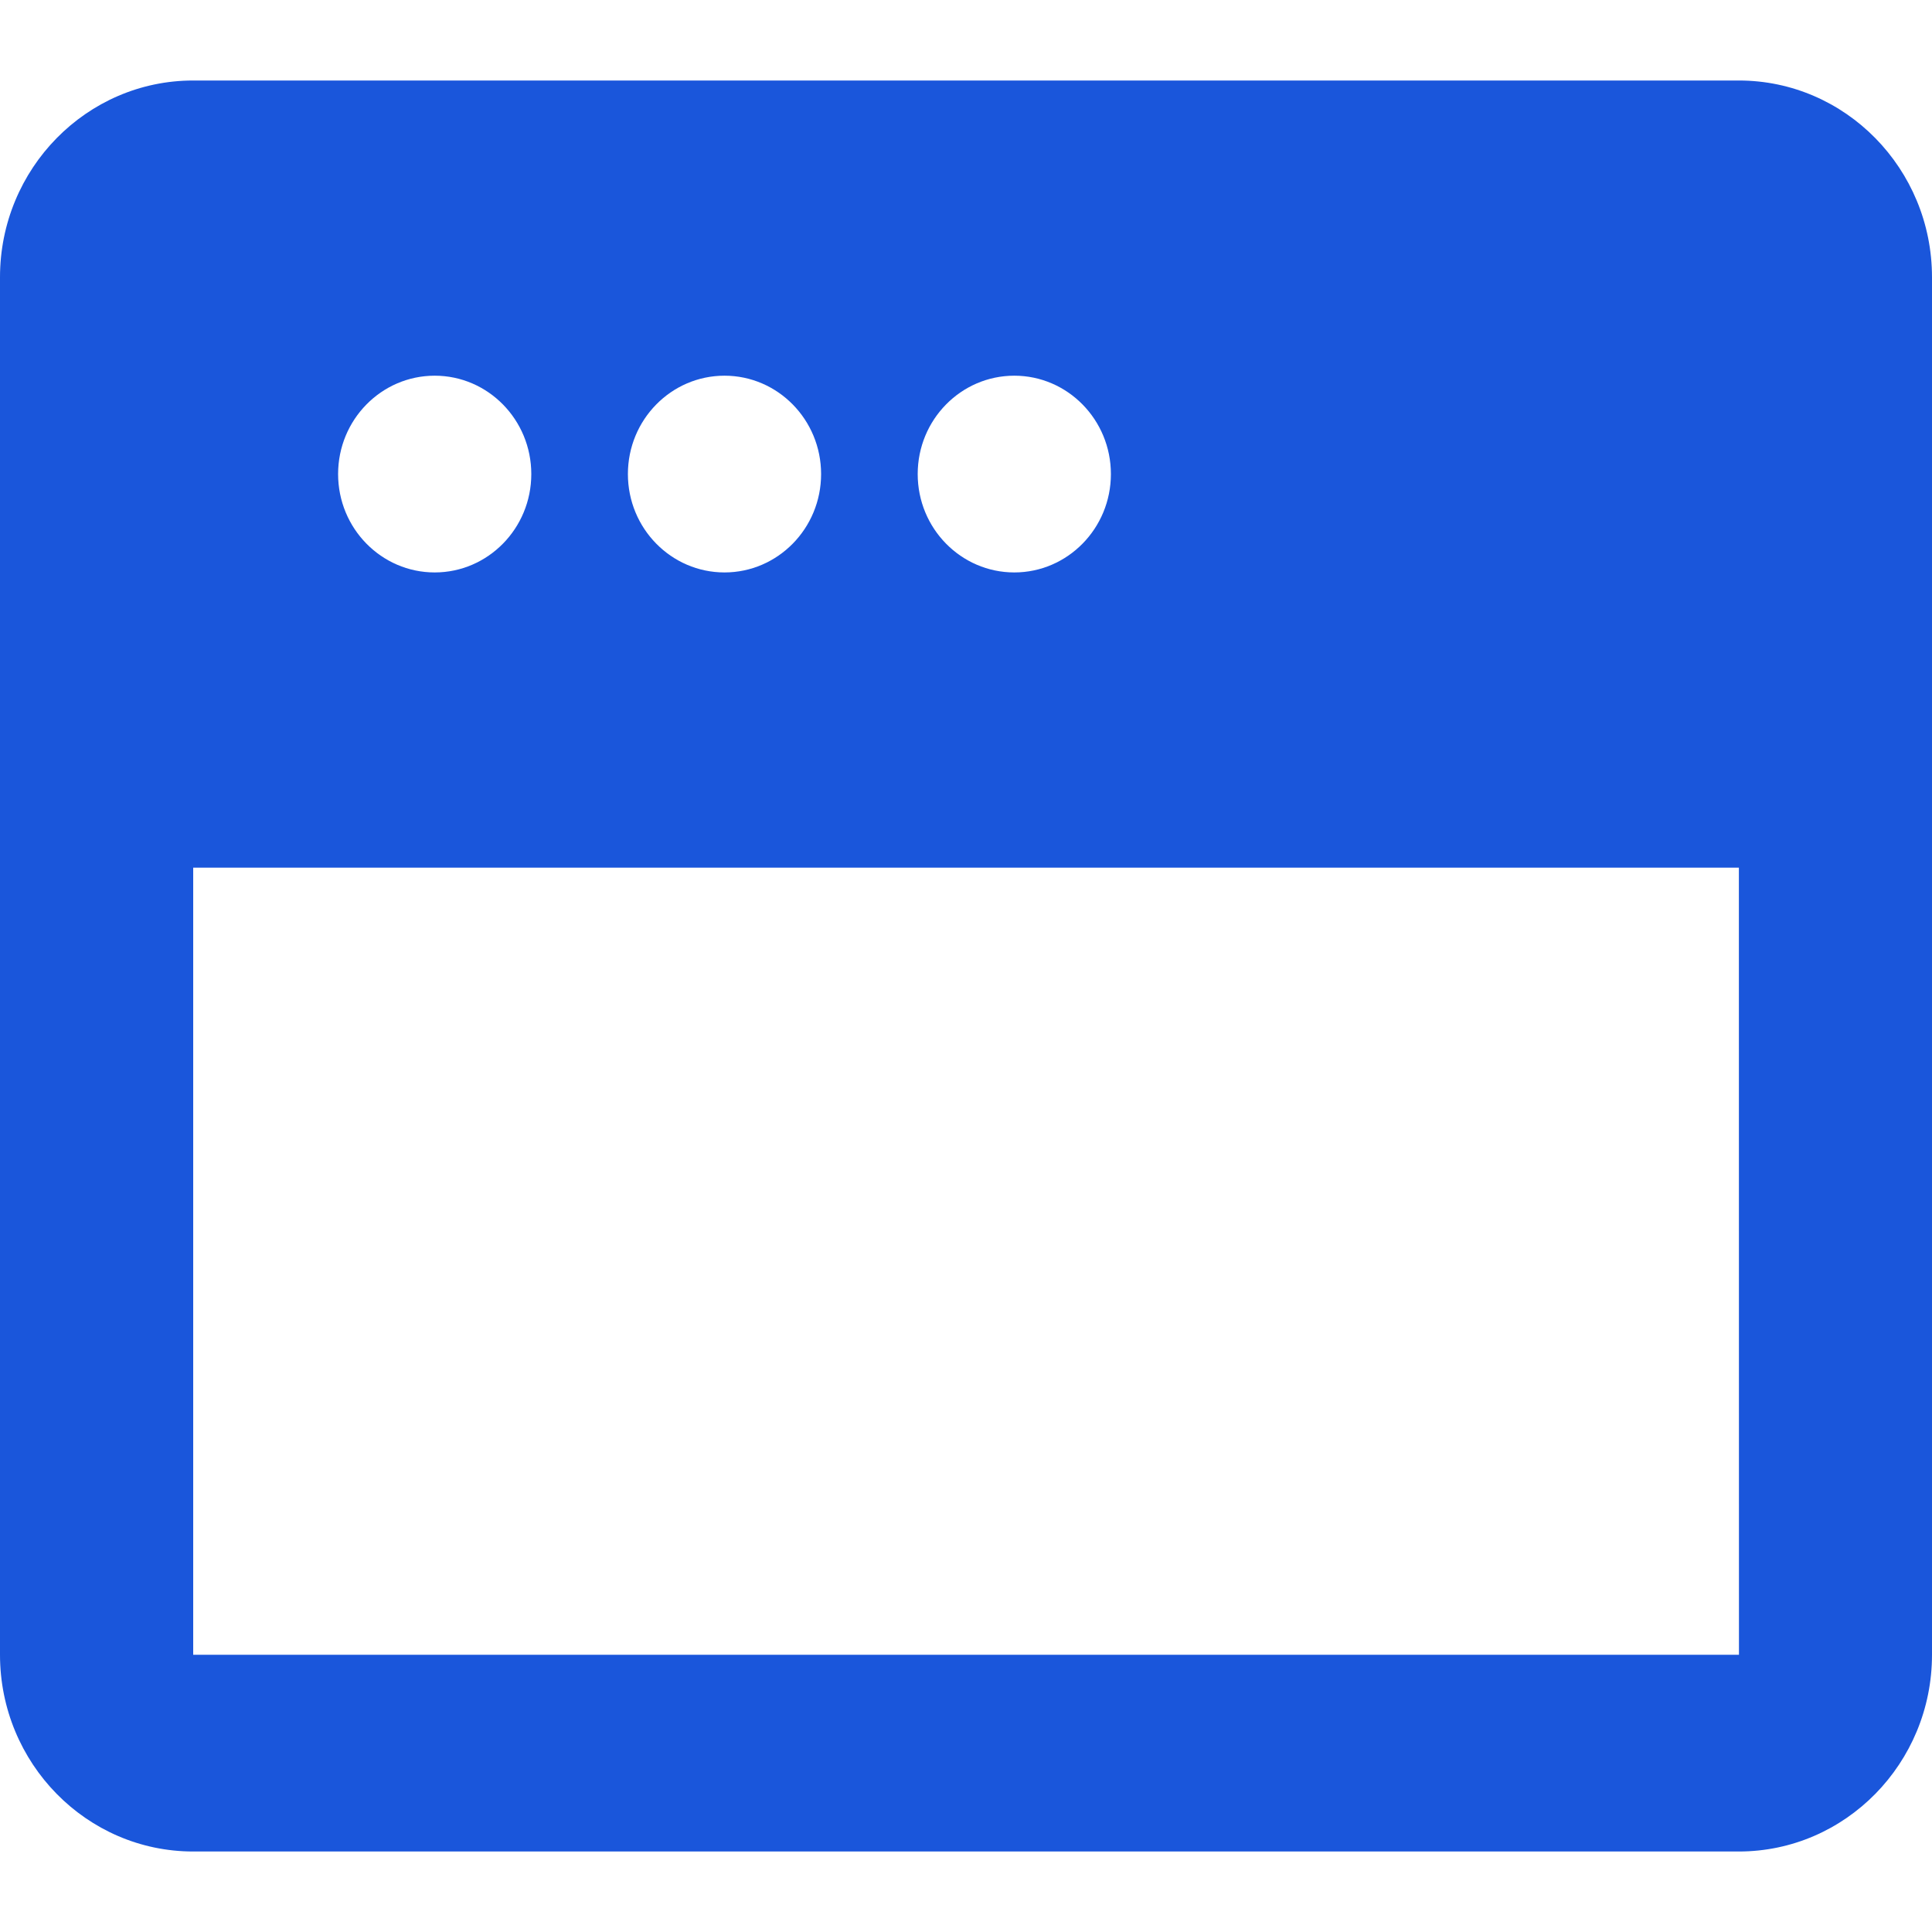 <svg width="24" height="24" viewBox="0 0 24 24" fill="none" xmlns="http://www.w3.org/2000/svg">
  <g id="window">
    <path id="Vector"
      d="M21.6 1H2.4C1.076 1 0 2.096 0 3.444V20.556C0 21.904 1.076 23 2.4 23H21.6C22.924 23 24 21.904 24 20.556V3.444C24 2.096 22.924 1 21.6 1ZM12.6 4.667C13.262 4.667 13.8 5.214 13.8 5.889C13.8 6.564 13.262 7.111 12.6 7.111C11.938 7.111 11.4 6.564 11.4 5.889C11.4 5.214 11.938 4.667 12.6 4.667ZM9 4.667C9.662 4.667 10.2 5.214 10.2 5.889C10.2 6.564 9.662 7.111 9 7.111C8.338 7.111 7.8 6.564 7.8 5.889C7.8 5.214 8.338 4.667 9 4.667ZM5.4 4.667C6.062 4.667 6.6 5.214 6.6 5.889C6.6 6.564 6.062 7.111 5.4 7.111C4.738 7.111 4.2 6.564 4.2 5.889C4.2 5.214 4.738 4.667 5.4 4.667ZM2.4 20.556V10.778H21.601L21.602 20.556H2.4Z"
      fill="#1A56DB" />
  </g>
</svg>
